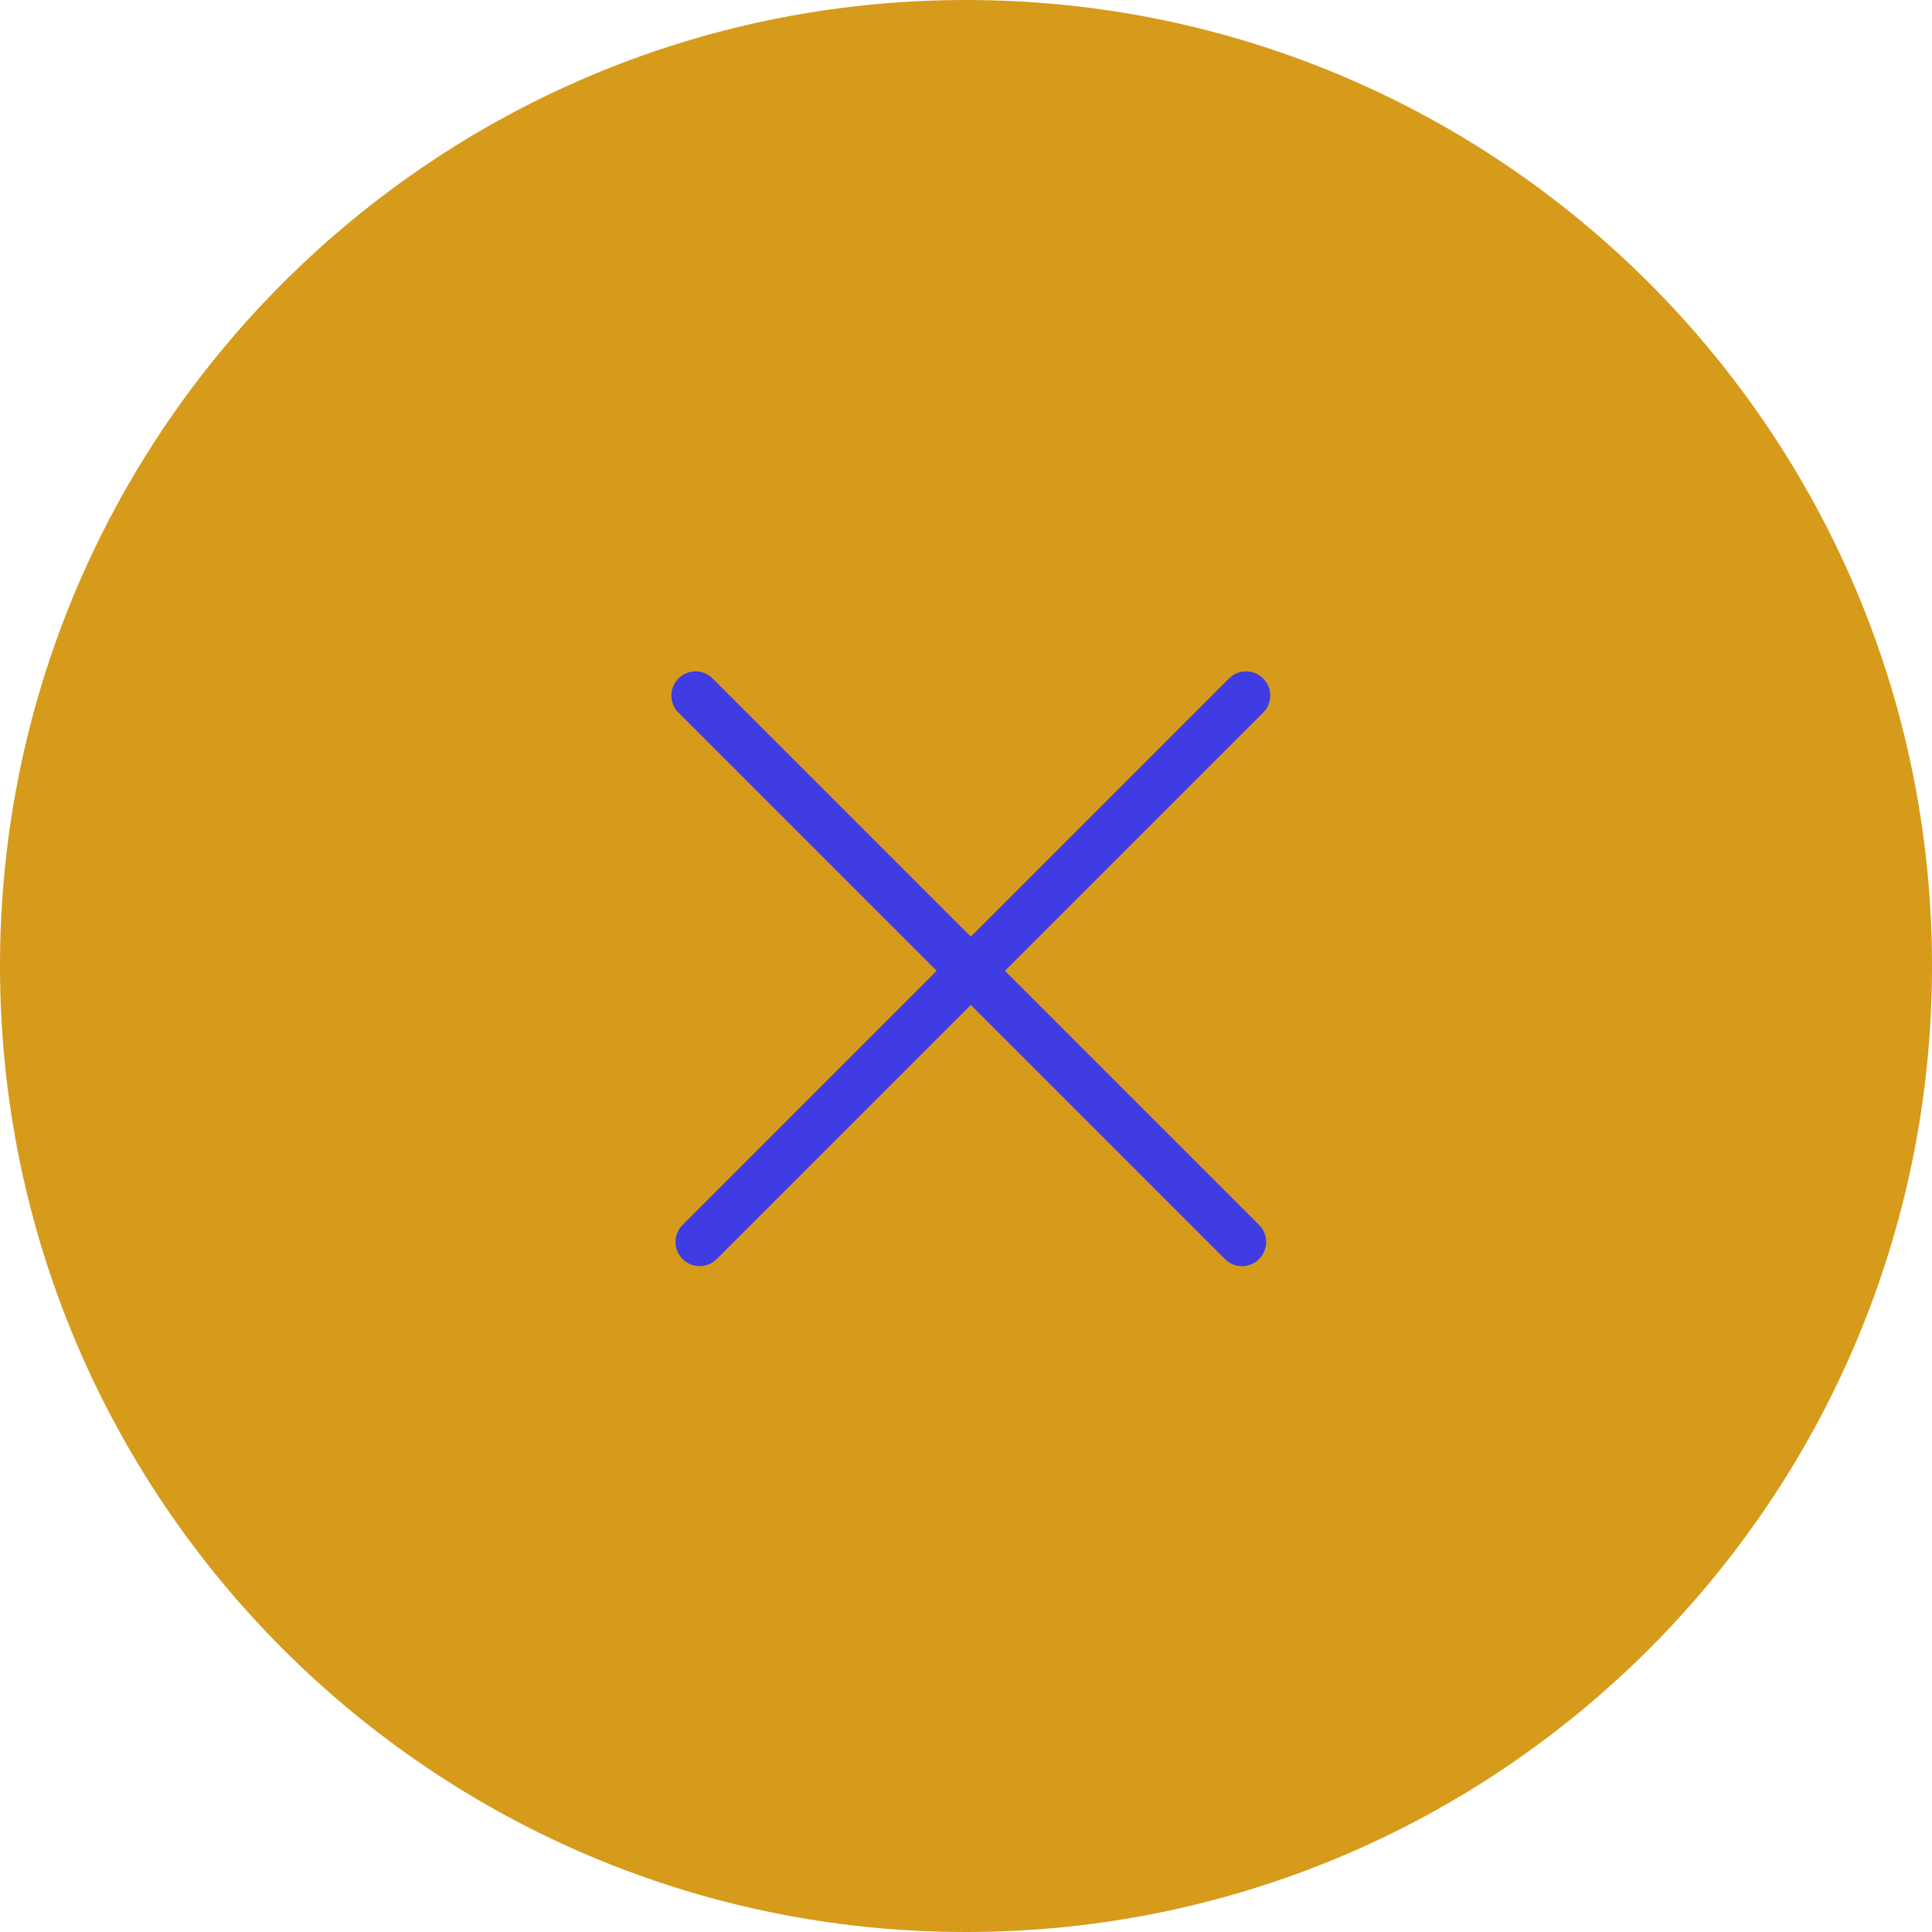 <?xml version="1.0" encoding="UTF-8"?> <svg xmlns="http://www.w3.org/2000/svg" width="200" height="200" viewBox="0 0 200 200" fill="none"><g clip-path="url(#clip0_395_73)"><path d="M100 200C155.228 200 200 155.228 200 100C200 44.772 155.228 0 100 0C44.772 0 0 44.772 0 100C0 155.228 44.772 200 100 200Z" fill="#D69B1B"></path><path d="M72 72L128.569 128.569" stroke="#3F3CE3" stroke-width="5" stroke-linecap="round"></path><path d="M128.998 72L72.43 128.569" stroke="#3F3CE3" stroke-width="5" stroke-linecap="round"></path></g><defs><clipPath id="clip0_395_73"><rect width="200" height="200" fill="white"></rect></clipPath></defs></svg> 